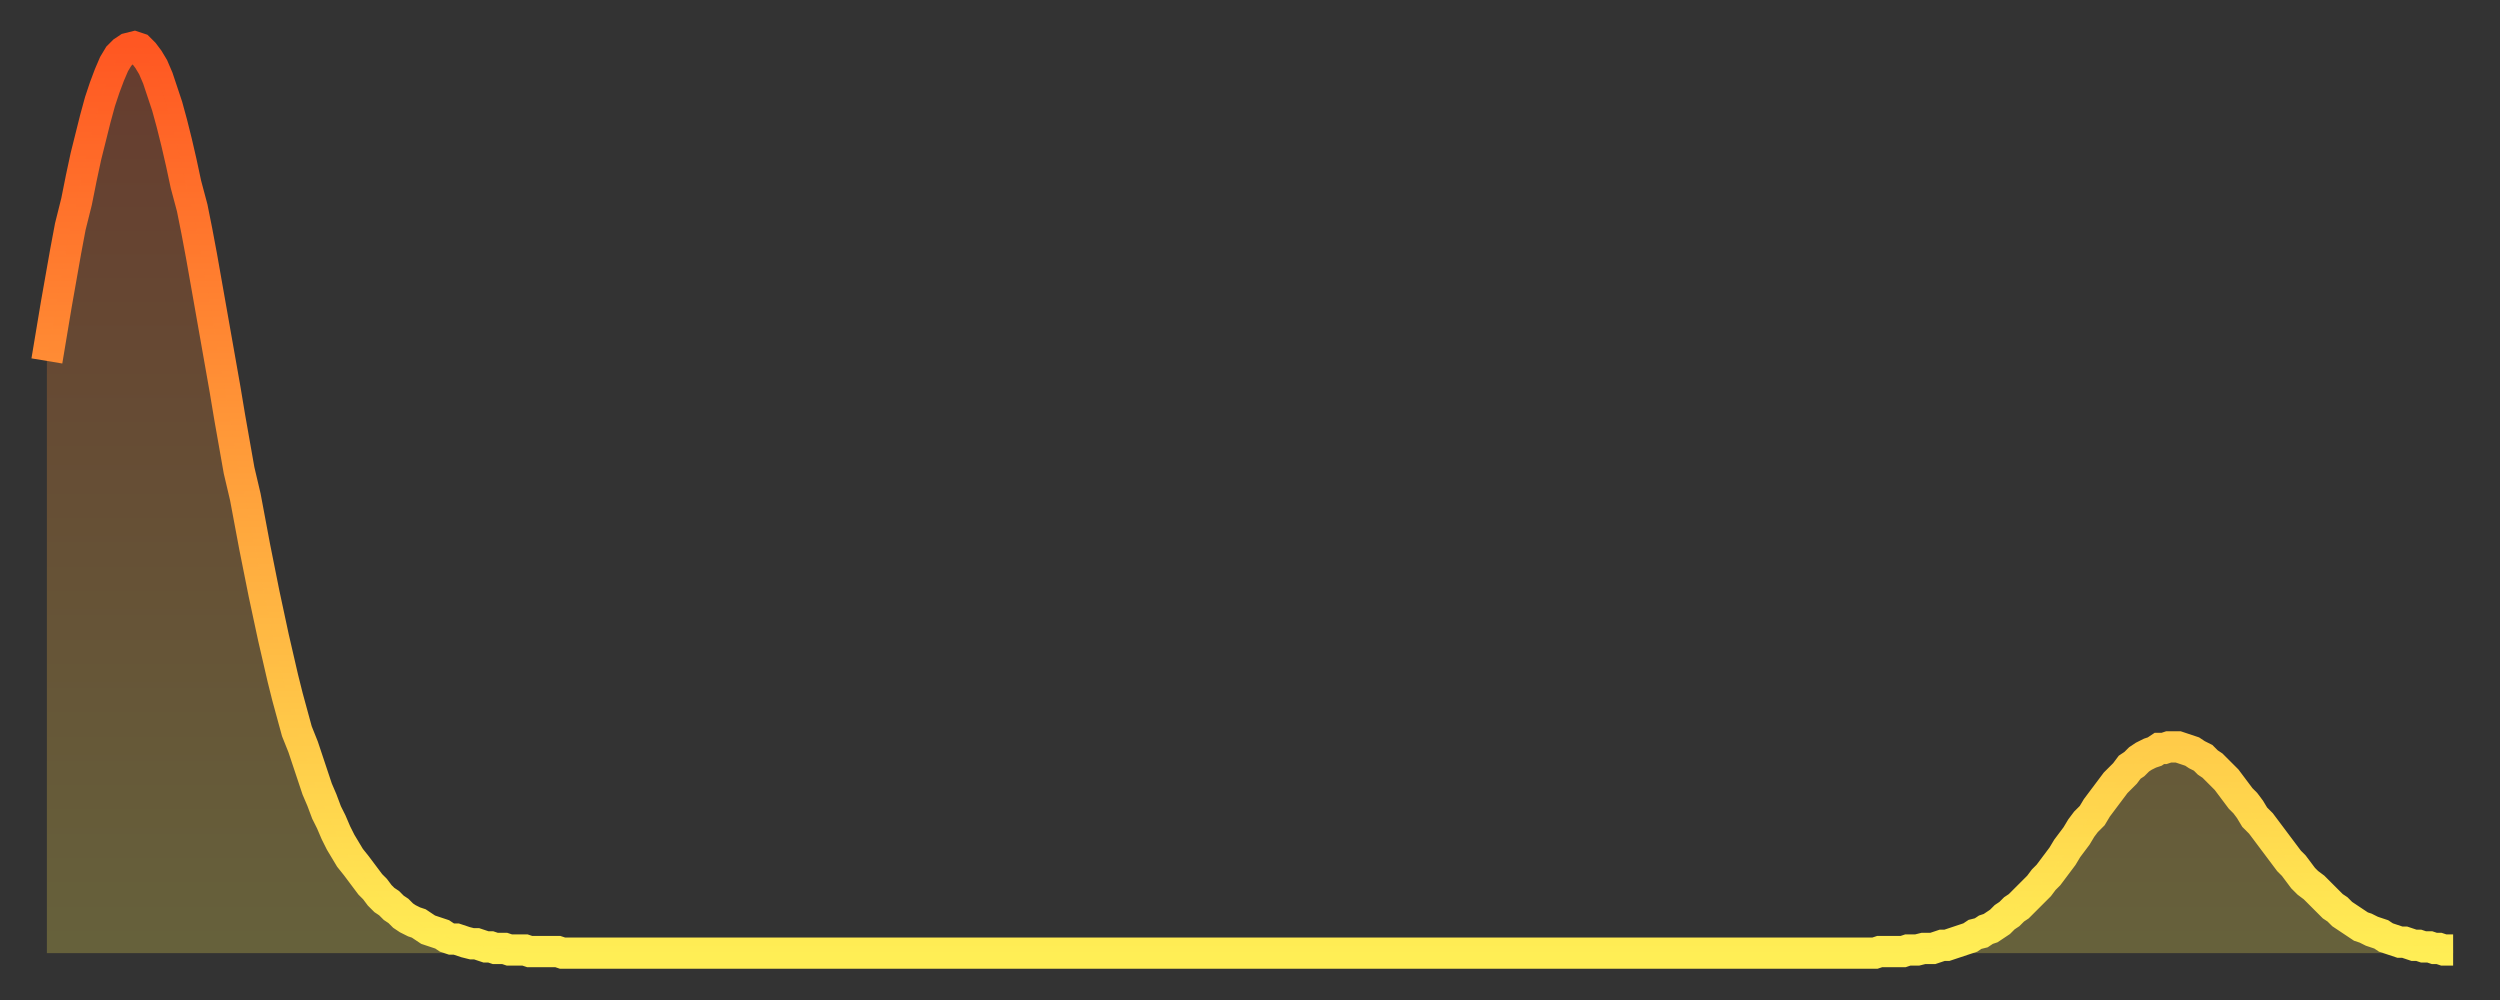 <?xml version="1.0" encoding="utf-8" ?>
<svg baseProfile="full" height="64" version="1.1" width="160" xmlns="http://www.w3.org/2000/svg" xmlns:ev="http://www.w3.org/2001/xml-events" xmlns:xlink="http://www.w3.org/1999/xlink"><rect width="100%" height="100%" fill="#333333" stroke="none"/><defs><linearGradient id="id3197314" x1="0" x2="0" y1="0" y2="1"><stop offset="0%" stop-color="#ff5722" /><stop offset="50%" stop-color="#ffa33c" /><stop offset="100%" stop-color="#ffee55" /></linearGradient></defs><g transform="translate(3,3)"><g><path d="M 0.0 20.1 0.3 18.3 0.6 16.5 0.9 14.8 1.2 13.1 1.5 11.5 1.9 9.9 2.2 8.4 2.5 7.0 2.8 5.8 3.1 4.6 3.4 3.5 3.7 2.6 4.0 1.8 4.3 1.1 4.6 0.6 4.9 0.3 5.2 0.1 5.6 0.0 5.9 0.1 6.2 0.4 6.5 0.8 6.8 1.3 7.1 2.0 7.4 2.9 7.7 3.8 8.0 4.9 8.3 6.1 8.6 7.4 8.9 8.8 9.3 10.3 9.6 11.8 9.9 13.4 10.2 15.1 10.5 16.8 10.8 18.5 11.1 20.2 11.4 21.9 11.7 23.7 12.0 25.4 12.3 27.1 12.7 28.8 13.0 30.4 13.3 32.0 13.6 33.5 13.9 35.0 14.2 36.4 14.5 37.8 14.8 39.1 15.1 40.4 15.4 41.6 15.7 42.7 16.0 43.8 16.4 44.8 16.7 45.7 17.0 46.6 17.3 47.5 17.6 48.2 17.9 49.0 18.2 49.6 18.5 50.3 18.8 50.9 19.1 51.4 19.4 51.9 19.8 52.4 20.1 52.8 20.4 53.2 20.7 53.6 21.0 53.9 21.3 54.3 21.6 54.6 21.9 54.8 22.2 55.1 22.5 55.3 22.8 55.6 23.1 55.8 23.5 56.0 23.8 56.1 24.1 56.3 24.4 56.5 24.7 56.6 25.0 56.7 25.3 56.8 25.6 57.0 25.9 57.1 26.2 57.1 26.5 57.2 26.8 57.3 27.2 57.4 27.5 57.4 27.8 57.5 28.1 57.6 28.4 57.6 28.7 57.7 29.0 57.7 29.3 57.7 29.6 57.8 29.9 57.8 30.2 57.8 30.6 57.8 30.9 57.9 31.2 57.9 31.5 57.9 31.8 57.9 32.1 57.9 32.4 57.9 32.7 57.9 33.0 58.0 33.3 58.0 33.6 58.0 33.9 58.0 34.3 58.0 34.6 58.0 34.9 58.0 35.2 58.0 35.5 58.0 35.8 58.0 36.1 58.0 36.4 58.0 36.7 58.0 37.0 58.0 37.3 58.0 37.7 58.0 38.0 58.0 38.3 58.0 38.6 58.0 38.9 58.0 39.2 58.0 39.5 58.0 39.8 58.0 40.1 58.0 40.4 58.0 40.7 58.0 41.0 58.0 41.4 58.0 41.7 58.0 42.0 58.0 42.3 58.0 42.6 58.0 42.9 58.0 43.2 58.0 43.5 58.0 43.8 58.0 44.1 58.0 44.4 58.0 44.7 58.0 45.1 58.0 45.4 58.0 45.7 58.0 46.0 58.0 46.3 58.0 46.6 58.0 46.9 58.0 47.2 58.0 47.5 58.0 47.8 58.0 48.1 58.0 48.5 58.0 48.8 58.0 49.1 58.0 49.4 58.0 49.7 58.0 50.0 58.0 50.3 58.0 50.6 58.0 50.9 58.0 51.2 58.0 51.5 58.0 51.8 58.0 52.2 58.0 52.5 58.0 52.8 58.0 53.1 58.0 53.4 58.0 53.7 58.0 54.0 58.0 54.3 58.0 54.6 58.0 54.9 58.0 55.2 58.0 55.6 58.0 55.9 58.0 56.2 58.0 56.5 58.0 56.8 58.0 57.1 58.0 57.4 58.0 57.7 58.0 58.0 58.0 58.3 58.0 58.6 58.0 58.9 58.0 59.3 58.0 59.6 58.0 59.9 58.0 60.2 58.0 60.5 58.0 60.8 58.0 61.1 58.0 61.4 58.0 61.7 58.0 62.0 58.0 62.3 58.0 62.6 58.0 63.0 58.0 63.3 58.0 63.6 58.0 63.9 58.0 64.2 58.0 64.5 58.0 64.8 58.0 65.1 58.0 65.4 58.0 65.7 58.0 66.0 58.0 66.4 58.0 66.7 58.0 67.0 58.0 67.3 58.0 67.6 58.0 67.9 58.0 68.2 58.0 68.5 58.0 68.8 58.0 69.1 58.0 69.4 58.0 69.7 58.0 70.1 58.0 70.4 58.0 70.7 58.0 71.0 58.0 71.3 58.0 71.6 58.0 71.9 58.0 72.2 58.0 72.5 58.0 72.8 58.0 73.1 58.0 73.5 58.0 73.8 58.0 74.1 58.0 74.4 58.0 74.7 58.0 75.0 58.0 75.3 58.0 75.6 58.0 75.9 58.0 76.2 58.0 76.5 58.0 76.8 58.0 77.2 58.0 77.5 58.0 77.8 58.0 78.1 58.0 78.4 58.0 78.7 58.0 79.0 58.0 79.3 58.0 79.6 58.0 79.9 58.0 80.2 58.0 80.5 58.0 80.9 58.0 81.2 58.0 81.5 58.0 81.8 58.0 82.1 58.0 82.4 58.0 82.7 58.0 83.0 58.0 83.3 58.0 83.6 58.0 83.9 58.0 84.3 58.0 84.6 58.0 84.9 58.0 85.2 58.0 85.5 58.0 85.8 58.0 86.1 58.0 86.4 58.0 86.7 58.0 87.0 58.0 87.3 58.0 87.6 58.0 88.0 58.0 88.3 58.0 88.6 58.0 88.9 58.0 89.2 58.0 89.5 58.0 89.8 58.0 90.1 58.0 90.4 58.0 90.7 58.0 91.0 58.0 91.4 58.0 91.7 58.0 92.0 58.0 92.3 58.0 92.6 58.0 92.9 58.0 93.2 58.0 93.5 58.0 93.8 58.0 94.1 58.0 94.4 58.0 94.7 58.0 95.1 58.0 95.4 58.0 95.7 58.0 96.0 58.0 96.3 58.0 96.6 58.0 96.9 58.0 97.2 58.0 97.5 58.0 97.8 58.0 98.1 58.0 98.4 58.0 98.8 58.0 99.1 58.0 99.4 58.0 99.7 58.0 100.0 58.0 100.3 58.0 100.6 58.0 100.9 58.0 101.2 58.0 101.5 58.0 101.8 58.0 102.2 58.0 102.5 58.0 102.8 58.0 103.1 58.0 103.4 58.0 103.7 58.0 104.0 58.0 104.3 58.0 104.6 58.0 104.9 58.0 105.2 58.0 105.5 58.0 105.9 58.0 106.2 58.0 106.5 58.0 106.8 58.0 107.1 58.0 107.4 58.0 107.7 58.0 108.0 58.0 108.3 58.0 108.6 58.0 108.9 58.0 109.3 58.0 109.6 58.0 109.9 58.0 110.2 58.0 110.5 58.0 110.8 58.0 111.1 58.0 111.4 58.0 111.7 58.0 112.0 58.0 112.3 58.0 112.6 58.0 113.0 58.0 113.3 58.0 113.6 58.0 113.9 58.0 114.2 58.0 114.5 58.0 114.8 58.0 115.1 58.0 115.4 58.0 115.7 58.0 116.0 58.0 116.3 58.0 116.7 58.0 117.0 58.0 117.3 57.9 117.6 57.9 117.9 57.9 118.2 57.9 118.5 57.9 118.8 57.9 119.1 57.8 119.4 57.8 119.7 57.8 120.1 57.7 120.4 57.7 120.7 57.7 121.0 57.6 121.3 57.5 121.6 57.5 121.9 57.4 122.2 57.3 122.5 57.2 122.8 57.1 123.1 57.0 123.4 56.8 123.8 56.7 124.1 56.5 124.4 56.4 124.7 56.2 125.0 56.0 125.3 55.7 125.6 55.5 125.9 55.2 126.2 55.0 126.5 54.7 126.8 54.4 127.2 54.0 127.5 53.7 127.8 53.3 128.1 53.0 128.4 52.6 128.7 52.2 129.0 51.8 129.3 51.3 129.6 50.9 129.9 50.5 130.2 50.0 130.5 49.6 130.9 49.2 131.2 48.7 131.5 48.3 131.8 47.9 132.1 47.5 132.4 47.1 132.7 46.8 133.0 46.5 133.3 46.1 133.6 45.9 133.9 45.6 134.2 45.4 134.6 45.2 134.9 45.1 135.2 44.9 135.5 44.9 135.8 44.8 136.1 44.8 136.4 44.8 136.7 44.9 137.0 45.0 137.3 45.1 137.6 45.3 138.0 45.5 138.3 45.8 138.6 46.0 138.9 46.3 139.2 46.6 139.5 46.9 139.8 47.3 140.1 47.7 140.4 48.1 140.7 48.4 141.0 48.8 141.3 49.3 141.7 49.7 142.0 50.1 142.3 50.5 142.6 50.9 142.9 51.3 143.2 51.7 143.5 52.1 143.8 52.4 144.1 52.8 144.4 53.2 144.7 53.5 145.1 53.8 145.4 54.1 145.7 54.4 146.0 54.7 146.3 55.0 146.6 55.2 146.9 55.5 147.2 55.7 147.5 55.9 147.8 56.1 148.1 56.3 148.4 56.4 148.8 56.6 149.1 56.7 149.4 56.8 149.7 57.0 150.0 57.1 150.3 57.2 150.6 57.3 150.9 57.3 151.2 57.4 151.5 57.5 151.8 57.5 152.1 57.6 152.5 57.6 152.8 57.7 153.1 57.7 153.4 57.8 153.7 57.8 154.0 57.8" fill="none" id="graph-curve" opacity="1" stroke="url(#id3197314)" stroke-width="2" /><path d="M 0 58 L 0.0 20.1 0.3 18.3 0.6 16.5 0.9 14.8 1.2 13.1 1.5 11.5 1.9 9.9 2.2 8.4 2.5 7.0 2.8 5.8 3.1 4.6 3.4 3.5 3.7 2.6 4.0 1.8 4.3 1.1 4.6 0.6 4.9 0.3 5.2 0.1 5.6 0.0 5.9 0.1 6.2 0.4 6.5 0.8 6.8 1.3 7.1 2.0 7.4 2.9 7.7 3.8 8.0 4.9 8.3 6.1 8.6 7.4 8.9 8.8 9.3 10.3 9.6 11.8 9.9 13.4 10.2 15.1 10.5 16.8 10.8 18.5 11.1 20.2 11.4 21.9 11.7 23.7 12.0 25.4 12.3 27.1 12.7 28.8 13.0 30.4 13.3 32.0 13.6 33.5 13.9 35.0 14.2 36.4 14.5 37.8 14.8 39.1 15.1 40.4 15.4 41.6 15.7 42.7 16.0 43.8 16.4 44.8 16.7 45.7 17.0 46.6 17.3 47.5 17.6 48.2 17.9 49.0 18.2 49.6 18.5 50.3 18.8 50.9 19.1 51.4 19.4 51.9 19.8 52.4 20.1 52.8 20.4 53.2 20.7 53.6 21.0 53.9 21.3 54.3 21.6 54.6 21.9 54.8 22.2 55.1 22.5 55.3 22.8 55.6 23.1 55.8 23.5 56.0 23.8 56.1 24.1 56.3 24.4 56.5 24.7 56.6 25.0 56.7 25.3 56.8 25.6 57.0 25.9 57.1 26.2 57.1 26.5 57.2 26.8 57.3 27.2 57.4 27.5 57.4 27.8 57.5 28.1 57.6 28.4 57.6 28.7 57.7 29.0 57.7 29.3 57.7 29.6 57.8 29.9 57.8 30.2 57.8 30.6 57.8 30.9 57.9 31.2 57.9 31.5 57.9 31.8 57.9 32.1 57.9 32.4 57.9 32.7 57.9 33.0 58.0 33.3 58.0 33.6 58.0 33.9 58.0 34.3 58.0 34.6 58.0 34.9 58.0 35.2 58.0 35.5 58.0 35.8 58.0 36.1 58.0 36.4 58.0 36.7 58.0 37.0 58.0 37.3 58.0 37.7 58.0 38.0 58.0 38.3 58.0 38.6 58.0 38.9 58.0 39.2 58.0 39.5 58.0 39.8 58.0 40.1 58.0 40.4 58.0 40.7 58.0 41.0 58.0 41.4 58.0 41.7 58.0 42.0 58.0 42.3 58.0 42.6 58.0 42.9 58.0 43.2 58.0 43.5 58.0 43.8 58.0 44.1 58.0 44.4 58.0 44.7 58.0 45.1 58.0 45.4 58.0 45.7 58.0 46.0 58.0 46.3 58.0 46.6 58.0 46.9 58.0 47.2 58.0 47.5 58.0 47.8 58.0 48.1 58.0 48.5 58.0 48.8 58.0 49.1 58.0 49.4 58.0 49.7 58.0 50.0 58.0 50.3 58.0 50.6 58.0 50.9 58.0 51.2 58.0 51.5 58.0 51.8 58.0 52.2 58.0 52.5 58.0 52.8 58.0 53.1 58.0 53.4 58.0 53.7 58.0 54.0 58.0 54.3 58.0 54.6 58.0 54.9 58.0 55.2 58.0 55.6 58.0 55.9 58.0 56.2 58.0 56.5 58.0 56.8 58.0 57.1 58.0 57.4 58.0 57.7 58.0 58.0 58.0 58.3 58.0 58.6 58.0 58.9 58.0 59.3 58.0 59.6 58.0 59.9 58.0 60.2 58.0 60.5 58.0 60.8 58.0 61.1 58.0 61.4 58.0 61.7 58.0 62.0 58.0 62.3 58.0 62.6 58.0 63.0 58.0 63.3 58.0 63.6 58.0 63.9 58.0 64.2 58.0 64.5 58.0 64.8 58.0 65.1 58.0 65.4 58.0 65.7 58.0 66.0 58.0 66.4 58.0 66.7 58.0 67.0 58.0 67.3 58.0 67.6 58.0 67.9 58.0 68.2 58.0 68.5 58.0 68.8 58.0 69.1 58.0 69.4 58.0 69.7 58.0 70.1 58.0 70.4 58.0 70.7 58.0 71.0 58.0 71.3 58.0 71.6 58.0 71.9 58.0 72.2 58.0 72.5 58.0 72.8 58.0 73.1 58.0 73.5 58.0 73.8 58.0 74.1 58.0 74.4 58.0 74.7 58.0 75.0 58.0 75.3 58.0 75.6 58.0 75.9 58.0 76.2 58.0 76.5 58.0 76.8 58.0 77.2 58.0 77.5 58.0 77.8 58.0 78.1 58.0 78.4 58.0 78.7 58.0 79.0 58.0 79.3 58.0 79.6 58.0 79.9 58.0 80.2 58.0 80.5 58.0 80.9 58.0 81.2 58.0 81.5 58.0 81.8 58.0 82.1 58.0 82.4 58.0 82.7 58.0 83.0 58.0 83.3 58.0 83.6 58.0 83.9 58.0 84.3 58.0 84.6 58.0 84.9 58.0 85.2 58.0 85.5 58.0 85.8 58.0 86.1 58.0 86.4 58.0 86.7 58.0 87.0 58.0 87.3 58.0 87.6 58.0 88.0 58.0 88.3 58.0 88.6 58.0 88.9 58.0 89.2 58.0 89.5 58.0 89.8 58.0 90.1 58.0 90.4 58.0 90.7 58.0 91.0 58.0 91.4 58.0 91.7 58.0 92.0 58.0 92.3 58.0 92.6 58.0 92.9 58.0 93.2 58.0 93.5 58.0 93.8 58.0 94.1 58.0 94.4 58.0 94.7 58.0 95.1 58.0 95.4 58.0 95.7 58.0 96.0 58.0 96.3 58.0 96.6 58.0 96.9 58.0 97.2 58.0 97.5 58.0 97.8 58.0 98.1 58.0 98.4 58.0 98.8 58.0 99.1 58.0 99.4 58.0 99.7 58.0 100.0 58.0 100.3 58.0 100.6 58.0 100.9 58.0 101.2 58.0 101.5 58.0 101.8 58.0 102.2 58.0 102.5 58.0 102.8 58.0 103.1 58.0 103.4 58.0 103.7 58.0 104.0 58.0 104.3 58.0 104.6 58.0 104.9 58.0 105.2 58.0 105.5 58.0 105.9 58.0 106.2 58.0 106.5 58.0 106.8 58.0 107.1 58.0 107.4 58.0 107.7 58.0 108.0 58.0 108.3 58.0 108.6 58.0 108.9 58.0 109.3 58.0 109.6 58.0 109.9 58.0 110.2 58.0 110.5 58.0 110.8 58.0 111.1 58.0 111.4 58.0 111.7 58.0 112.0 58.0 112.3 58.0 112.6 58.0 113.0 58.0 113.3 58.0 113.6 58.0 113.9 58.0 114.2 58.0 114.5 58.0 114.8 58.0 115.1 58.0 115.4 58.0 115.7 58.0 116.0 58.0 116.3 58.0 116.7 58.0 117.0 58.0 117.3 57.9 117.6 57.9 117.9 57.9 118.2 57.9 118.5 57.9 118.8 57.9 119.1 57.8 119.4 57.8 119.7 57.8 120.1 57.7 120.4 57.7 120.7 57.7 121.0 57.6 121.3 57.5 121.6 57.5 121.9 57.4 122.2 57.3 122.5 57.2 122.8 57.1 123.1 57.0 123.4 56.8 123.8 56.7 124.1 56.5 124.4 56.4 124.7 56.2 125.0 56.0 125.3 55.7 125.6 55.5 125.9 55.2 126.2 55.0 126.5 54.7 126.8 54.4 127.2 54.0 127.5 53.7 127.8 53.3 128.1 53.0 128.4 52.6 128.7 52.2 129.0 51.8 129.3 51.3 129.6 50.9 129.9 50.5 130.2 50.0 130.5 49.6 130.9 49.2 131.2 48.7 131.5 48.3 131.8 47.9 132.1 47.5 132.4 47.1 132.7 46.8 133.0 46.5 133.3 46.1 133.6 45.9 133.9 45.6 134.2 45.4 134.6 45.2 134.9 45.1 135.2 44.9 135.5 44.9 135.8 44.8 136.1 44.8 136.4 44.8 136.7 44.9 137.0 45.0 137.3 45.1 137.6 45.3 138.0 45.5 138.3 45.8 138.6 46.0 138.9 46.3 139.2 46.6 139.5 46.9 139.8 47.3 140.1 47.7 140.4 48.1 140.7 48.4 141.0 48.8 141.3 49.3 141.7 49.7 142.0 50.1 142.3 50.5 142.6 50.9 142.9 51.3 143.2 51.7 143.5 52.1 143.8 52.4 144.1 52.8 144.4 53.2 144.7 53.5 145.1 53.8 145.4 54.1 145.7 54.4 146.0 54.7 146.3 55.0 146.6 55.2 146.9 55.5 147.2 55.7 147.5 55.9 147.8 56.1 148.1 56.3 148.4 56.4 148.8 56.6 149.1 56.7 149.4 56.8 149.7 57.0 150.0 57.1 150.3 57.2 150.6 57.3 150.9 57.3 151.2 57.4 151.5 57.5 151.8 57.5 152.1 57.6 152.5 57.6 152.8 57.7 153.1 57.7 153.4 57.8 153.7 57.8 154.0 57.8 154 58" fill="url(#id3197314)" fill-opacity=".25" id="graph-shadow" /></g></g></svg>